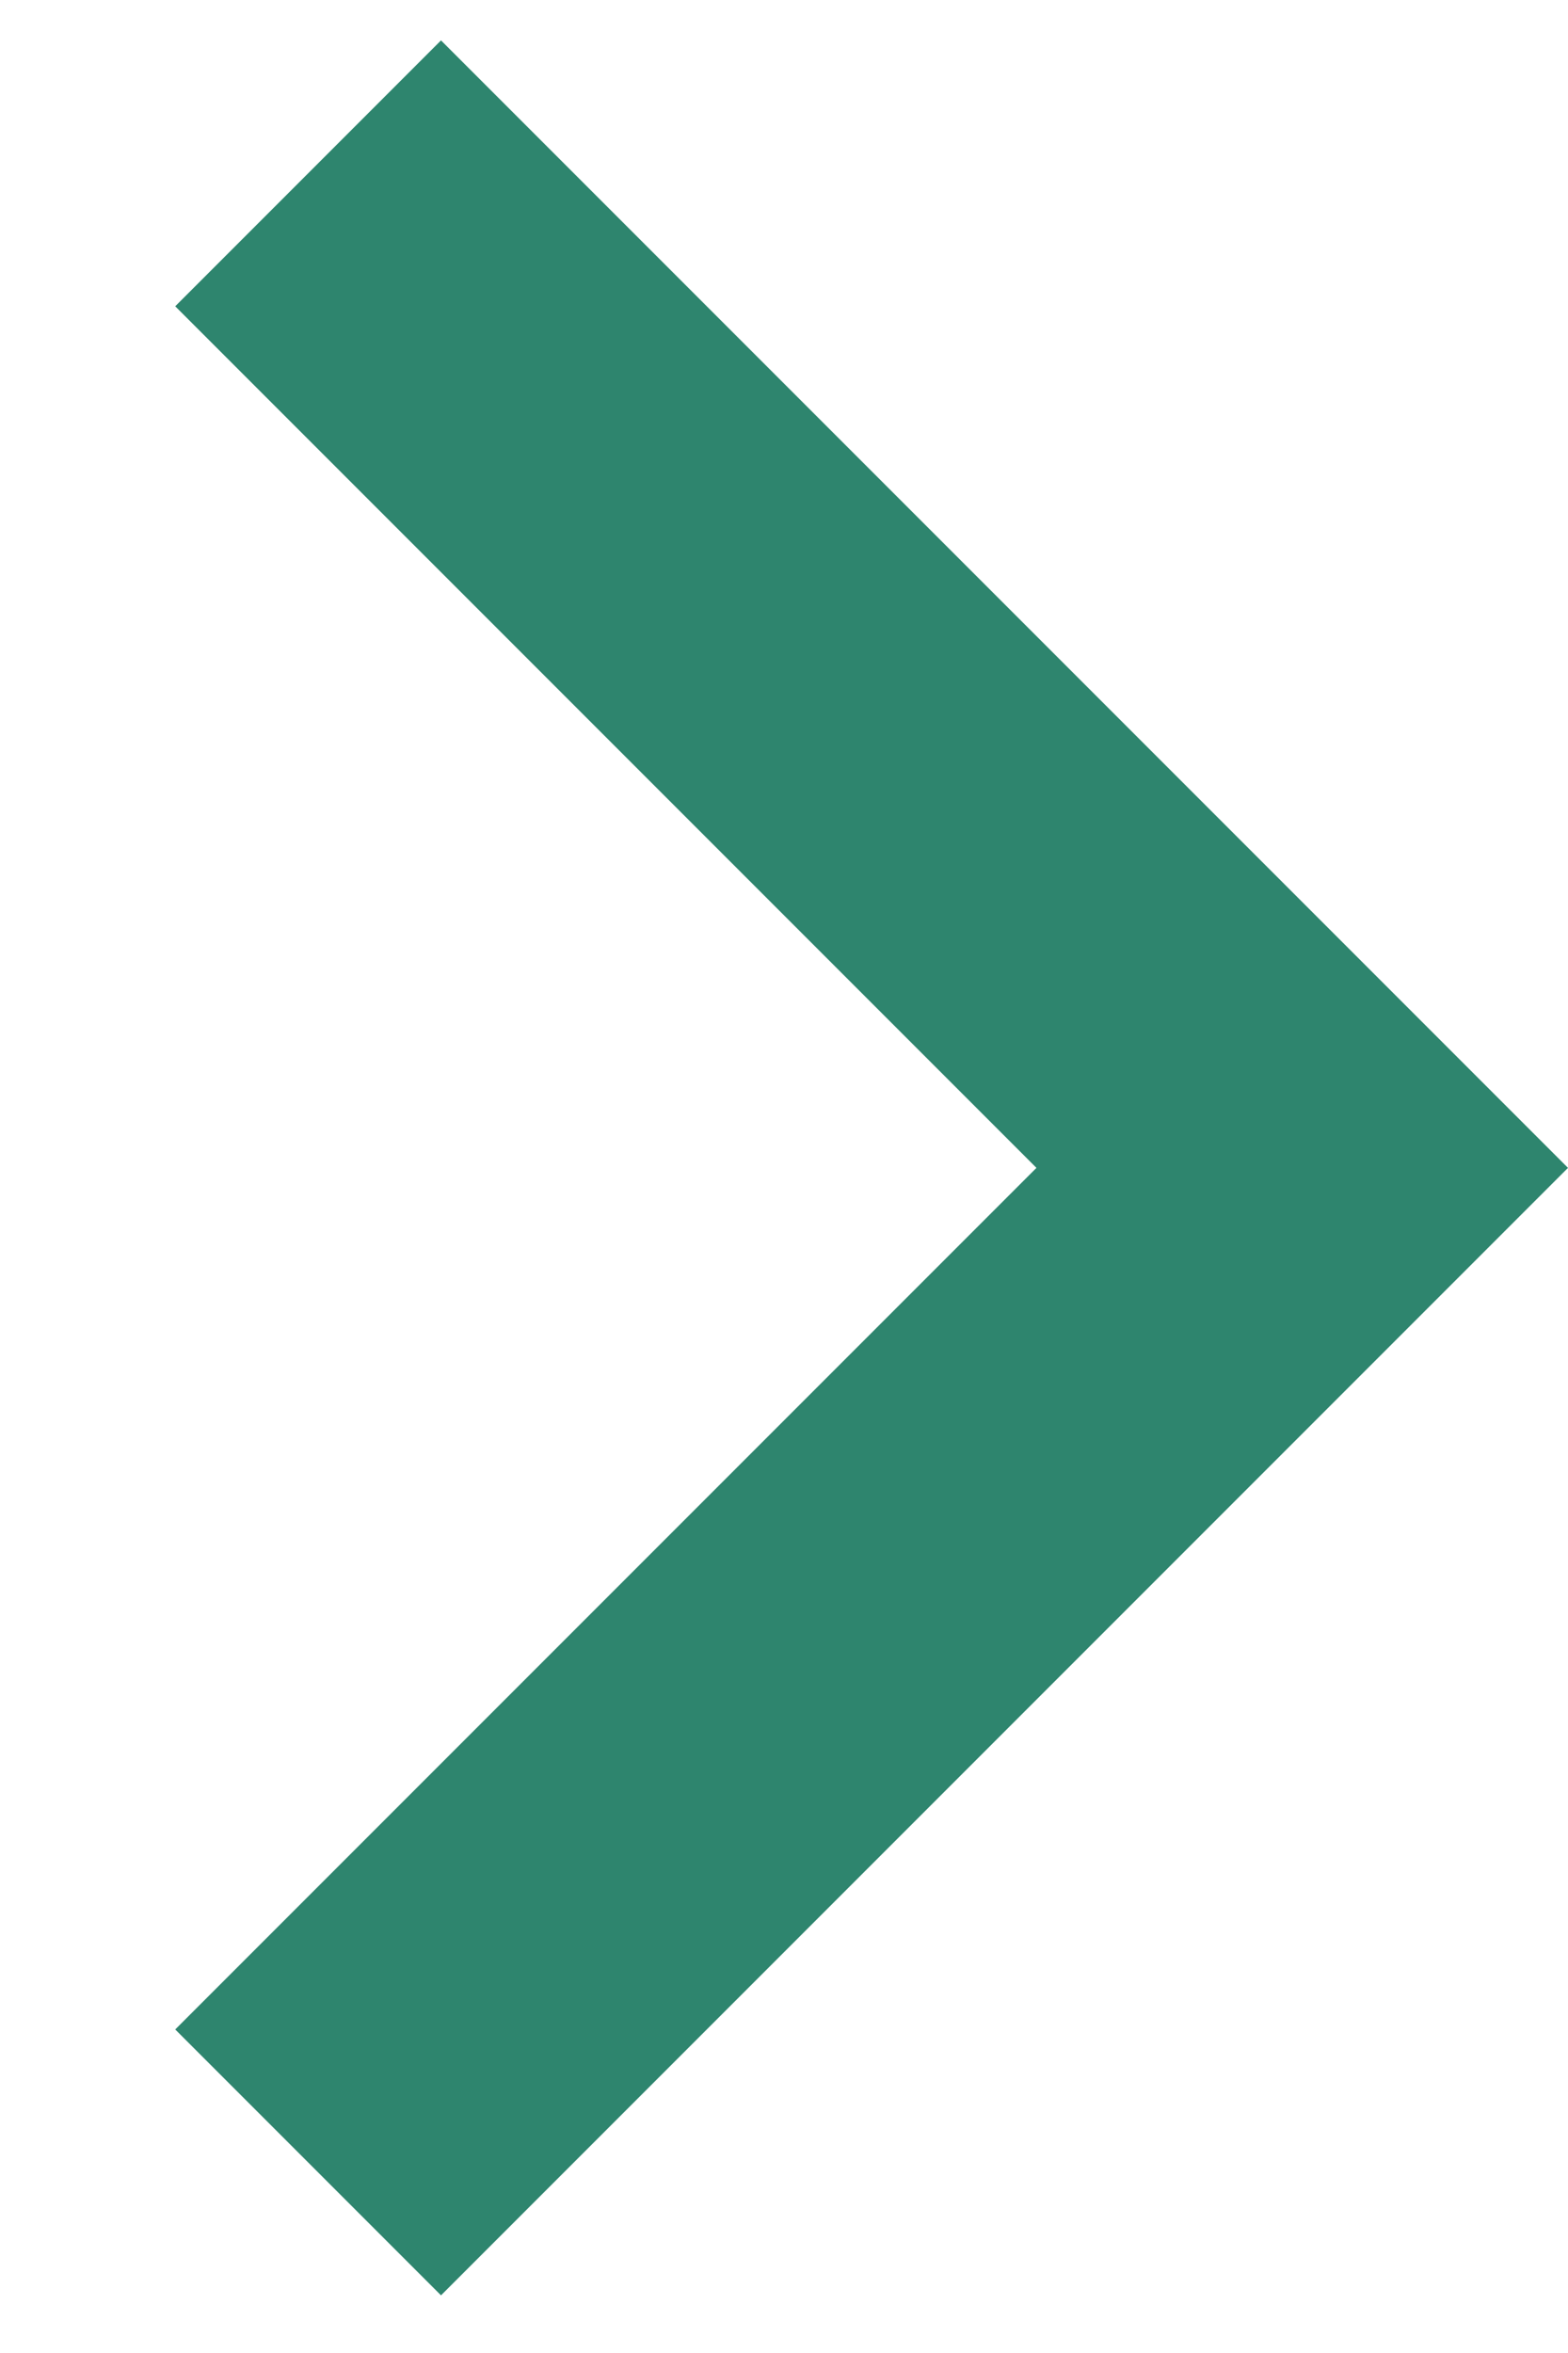 <svg xmlns="http://www.w3.org/2000/svg" width="8" height="12" viewBox="0 0 8 12" fill="none"><path d="M0.894 10.35L5.288 5.956L0.894 1.562L2.25 0.206L8 5.956L2.25 11.706L0.894 10.35Z" fill="#2E856E"></path></svg>